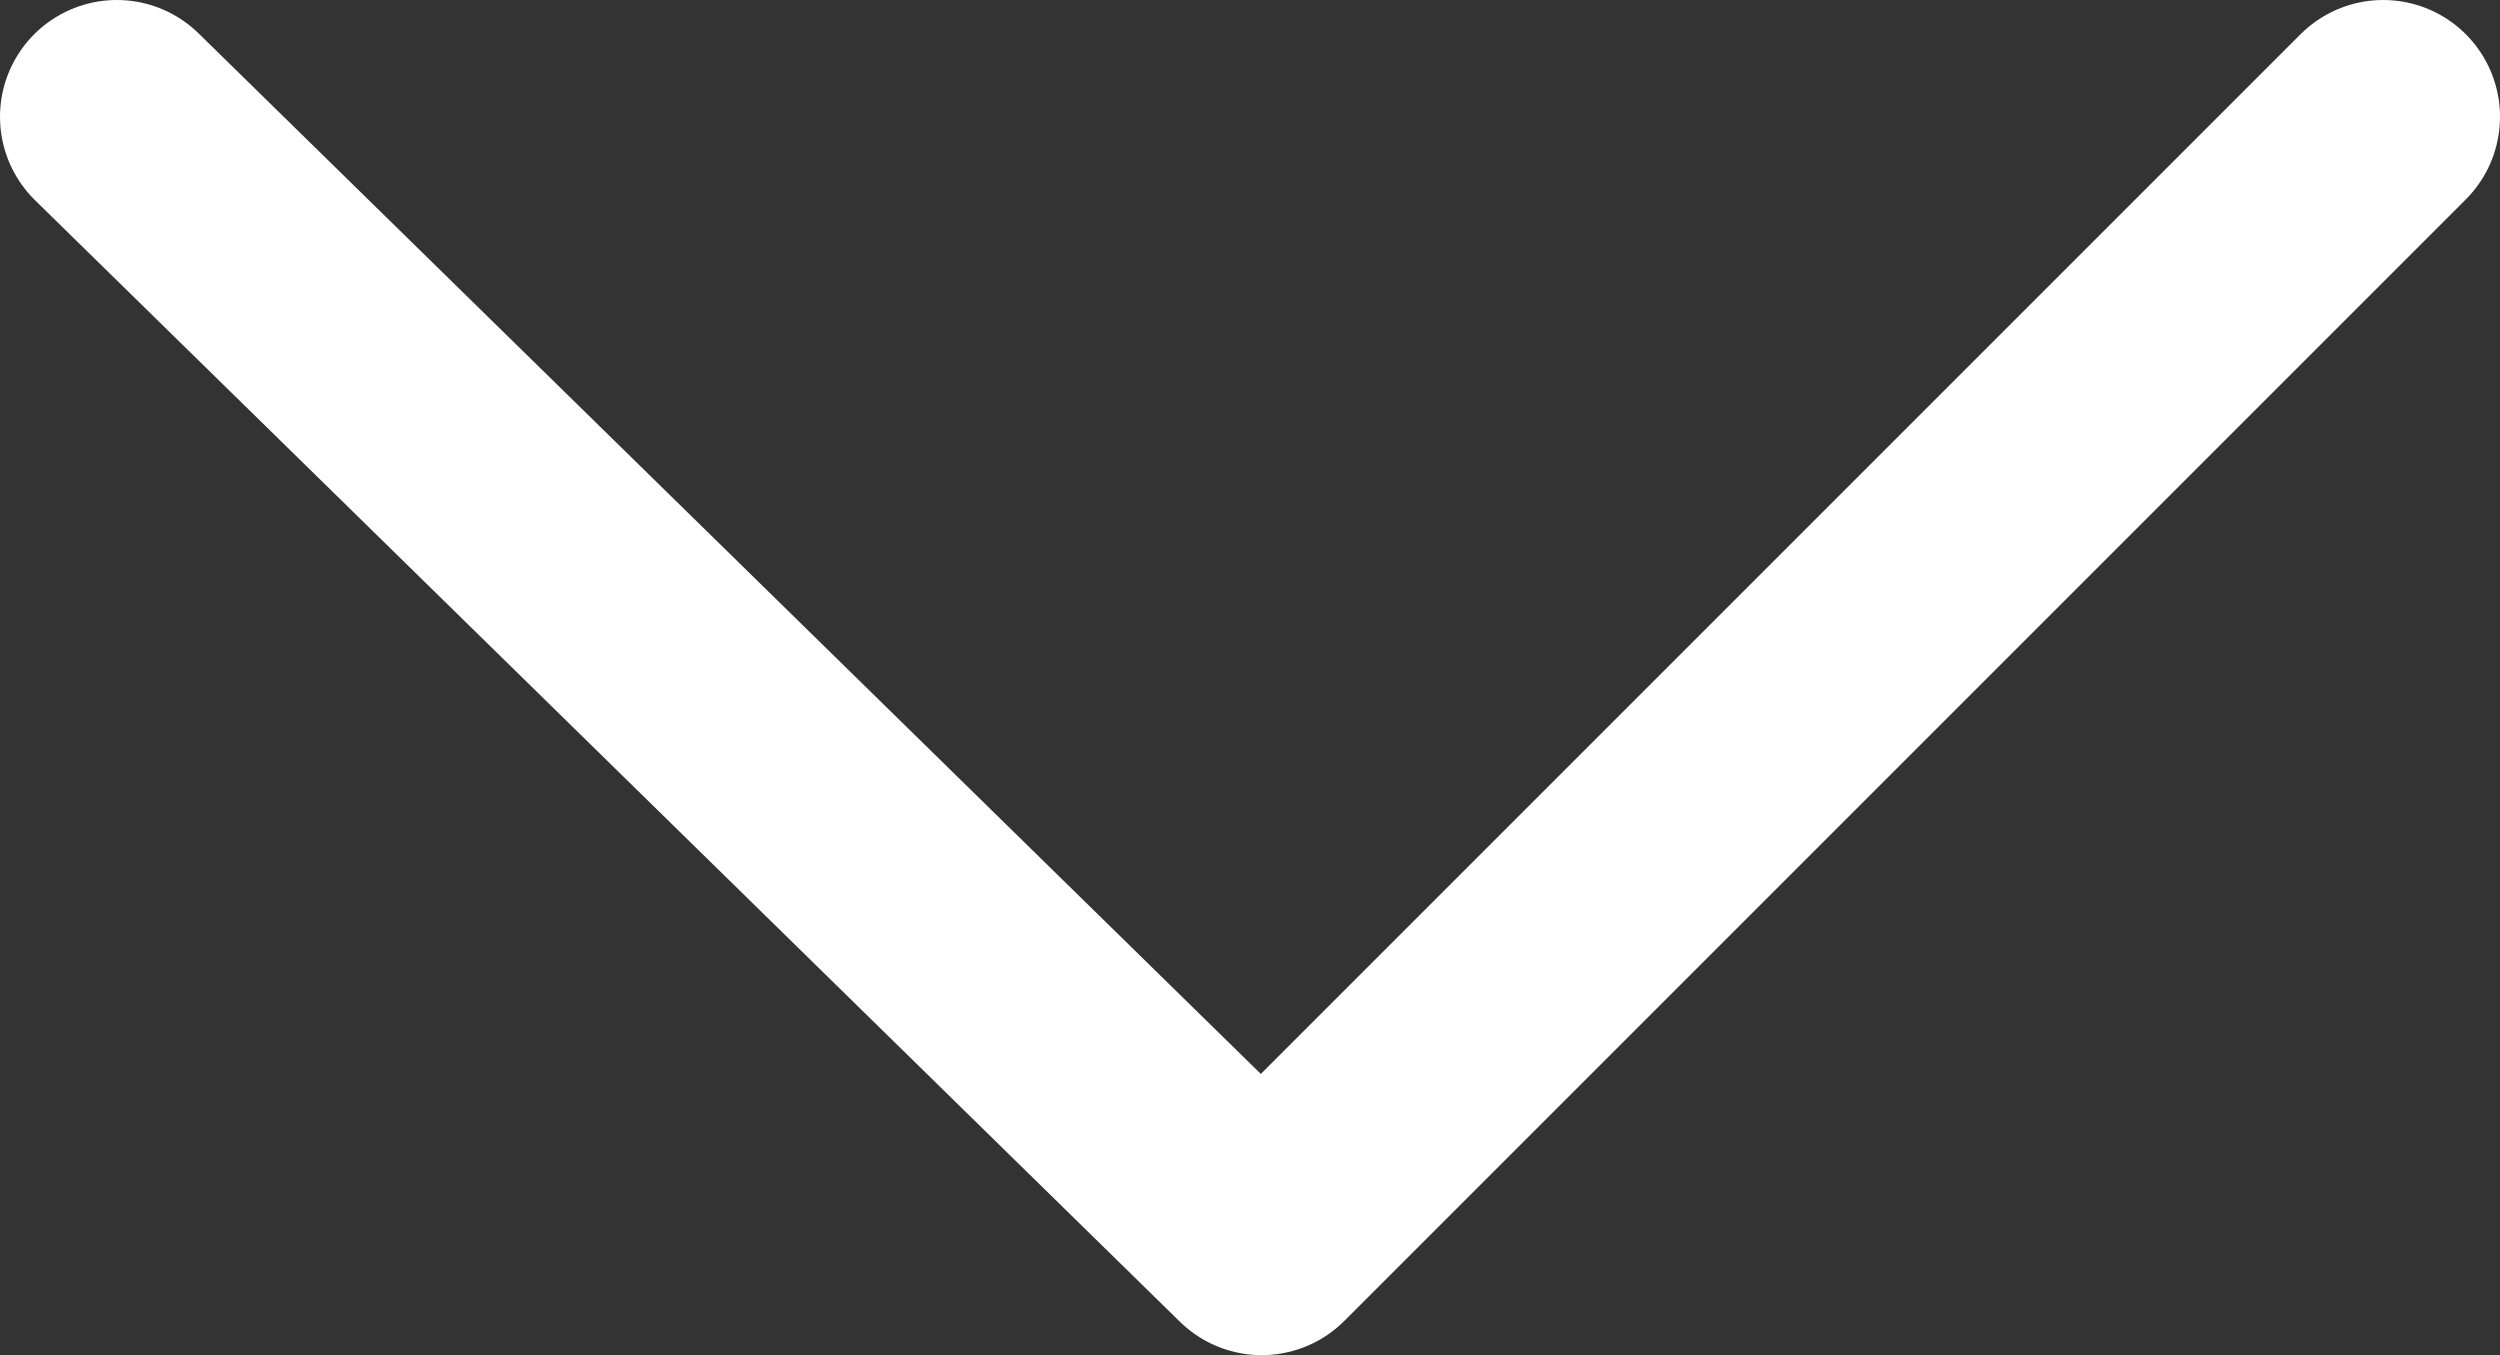 <svg xmlns="http://www.w3.org/2000/svg" xmlns:xlink="http://www.w3.org/1999/xlink" width="14.98" height="8.12" viewBox="0 0 10.7 5.8">
  <rect x="0" y="0" width="10.7" height="5.8" fill="#333333" stroke="none"/>
  <defs>
    <clipPath id="clip-path">
      <rect width="5.8" height="10.7" fill="none"/>
    </clipPath>
  </defs>
  <g id="arrow-right" transform="translate(10.7) rotate(90)" clip-path="url(#clip-path)">
    <path id="arrow-right-2" data-name="arrow-right" d="M.5,10.2,5.3,5.3.5.5" fill="none" stroke="#fff" stroke-linecap="round" stroke-linejoin="round" stroke-miterlimit="10" stroke-width="1"/>
  </g>
</svg>
